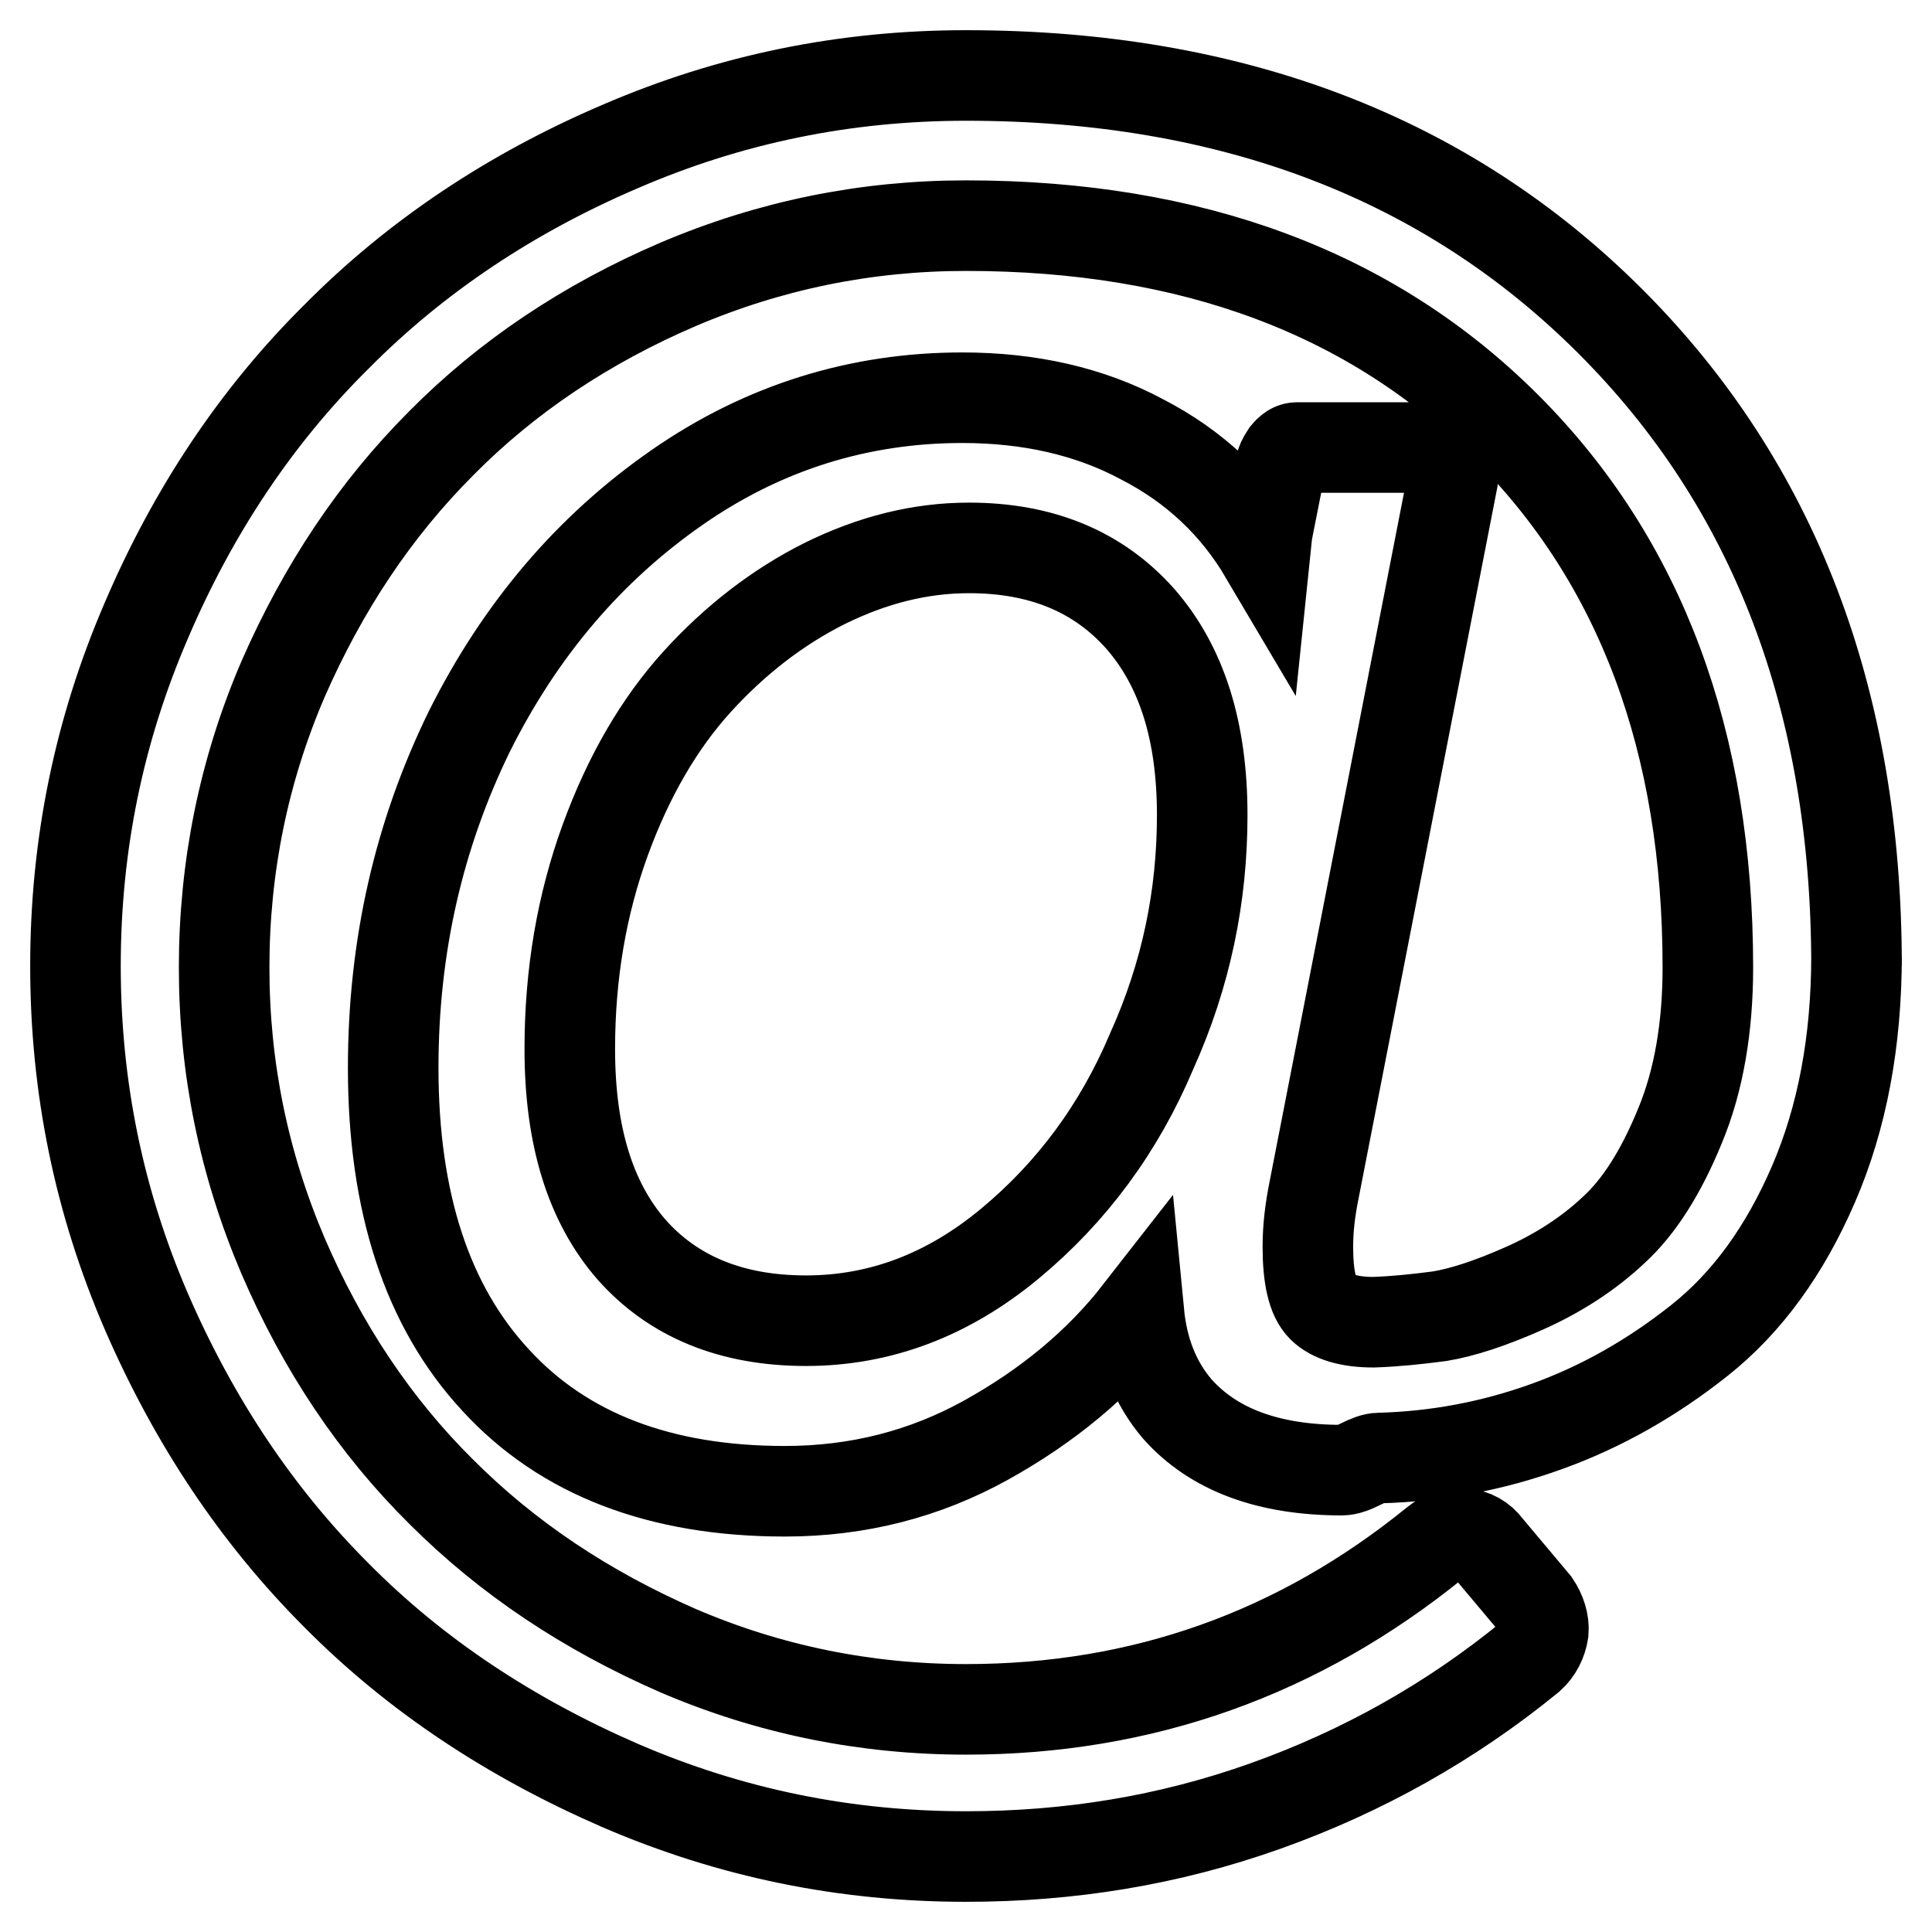 <?xml version="1.0" encoding="utf-8"?>
<!-- Svg Vector Icons : http://www.onlinewebfonts.com/icon -->
<!DOCTYPE svg PUBLIC "-//W3C//DTD SVG 1.1//EN" "http://www.w3.org/Graphics/SVG/1.1/DTD/svg11.dtd">
<svg version="1.1" xmlns="http://www.w3.org/2000/svg" xmlns:xlink="http://www.w3.org/1999/xlink" x="0px" y="0px" viewBox="0 0 256 256" enable-background="new 0 0 256 256" xml:space="preserve">
<g> <path stroke-width="12" fill-opacity="0" stroke="#000000"  d="M159.3,108c0-11.1-2.7-19.7-8.2-26c-5.5-6.2-13-9.4-22.7-9.4c-6.5,0-12.8,1.6-19.1,4.7 c-6.2,3.1-11.9,7.5-16.9,13s-9.1,12.5-12.2,21c-3.1,8.5-4.7,17.7-4.7,27.7c0,11.5,2.7,20.3,8.2,26.6c5.5,6.2,13.2,9.4,23.1,9.4 c9.8,0,18.8-3.4,27-10.2c8.2-6.8,14.5-15.3,18.8-25.5C157.2,129.1,159.3,118.7,159.3,108L159.3,108z M246,126.6 c0,11.4-1.9,21.5-5.7,30.3c-3.8,8.8-8.8,15.7-15.1,20.7s-13,8.8-20.2,11.4s-14.6,4-22.3,4.2c-0.6,0-1.4,0.3-2.4,0.8 c-1,0.5-1.8,0.8-2.5,0.8c-9.7,0-17-2.7-21.8-8.1c-2.9-3.4-4.6-7.6-5.1-12.8c-5.3,6.8-12.1,12.4-20.2,16.9c-8.1,4.5-17,6.8-26.7,6.8 c-16.5,0-29.3-4.9-38.3-14.7c-9.1-9.8-13.6-23.6-13.6-41.4c0-16.1,3.4-30.9,10.1-44.6C69,83.3,78.2,72.6,89.7,64.6 s24.2-11.9,37.8-11.9c8.9,0,16.9,1.8,23.8,5.5c7,3.6,12.4,8.7,16.3,15.3l0.3-2.9l1.7-8.6c0.1-0.6,0.4-1.2,0.8-1.8 c0.5-0.6,0.9-0.9,1.5-0.9h18.1c0.5,0,1.2,0.6,2,1.7c0.5,0.5,0.7,1.3,0.5,2.5l-18.4,94.3c-0.5,2.5-0.8,4.9-0.8,7.4 c0,4,0.6,6.7,1.9,8c1.3,1.3,3.6,2,6.8,2c2.9-0.1,5.8-0.4,8.8-0.8c3-0.5,6.7-1.7,11.2-3.7c4.5-2,8.5-4.6,11.8-7.7 c3.4-3.1,6.3-7.7,8.8-13.8c2.5-6,3.7-13.1,3.7-21c0-29.9-8.9-53.8-26.7-71.6c-17.8-17.8-41.7-26.7-71.6-26.7 c-13.3,0-26,2.6-38.2,7.8c-12.1,5.2-22.6,12.2-31.3,21c-8.8,8.8-15.7,19.2-21,31.3c-5.2,12.1-7.8,24.9-7.8,38.2 c0,13.3,2.6,26,7.8,38.2c5.2,12.1,12.2,22.6,21,31.3c8.8,8.8,19.2,15.7,31.3,21c12.1,5.2,24.9,7.8,38.2,7.8 c23.4,0,44.1-7.4,62.2-22.1c1.1-0.9,2.4-1.3,3.7-1.2c1.3,0.1,2.4,0.7,3.2,1.8l6.3,7.5c0.8,1.2,1.2,2.5,1.1,3.7 c-0.2,1.3-0.8,2.5-1.8,3.4c-10.4,8.5-22.1,15.1-35,19.7S141.6,246,128,246c-16,0-31.2-3.1-45.8-9.4c-14.5-6.3-27.1-14.6-37.6-25.2 c-10.6-10.6-18.9-23.1-25.2-37.6C13.1,159.2,10,144,10,128c0-16,3.1-31.2,9.4-45.8C25.6,67.7,34,55.1,44.6,44.6 C55.1,34,67.7,25.6,82.2,19.4C96.8,13.1,112,10,128,10c35.2,0,63.7,10.9,85.4,32.6C235.1,64.3,246,92.8,246,128V126.6z"/></g>
</svg>